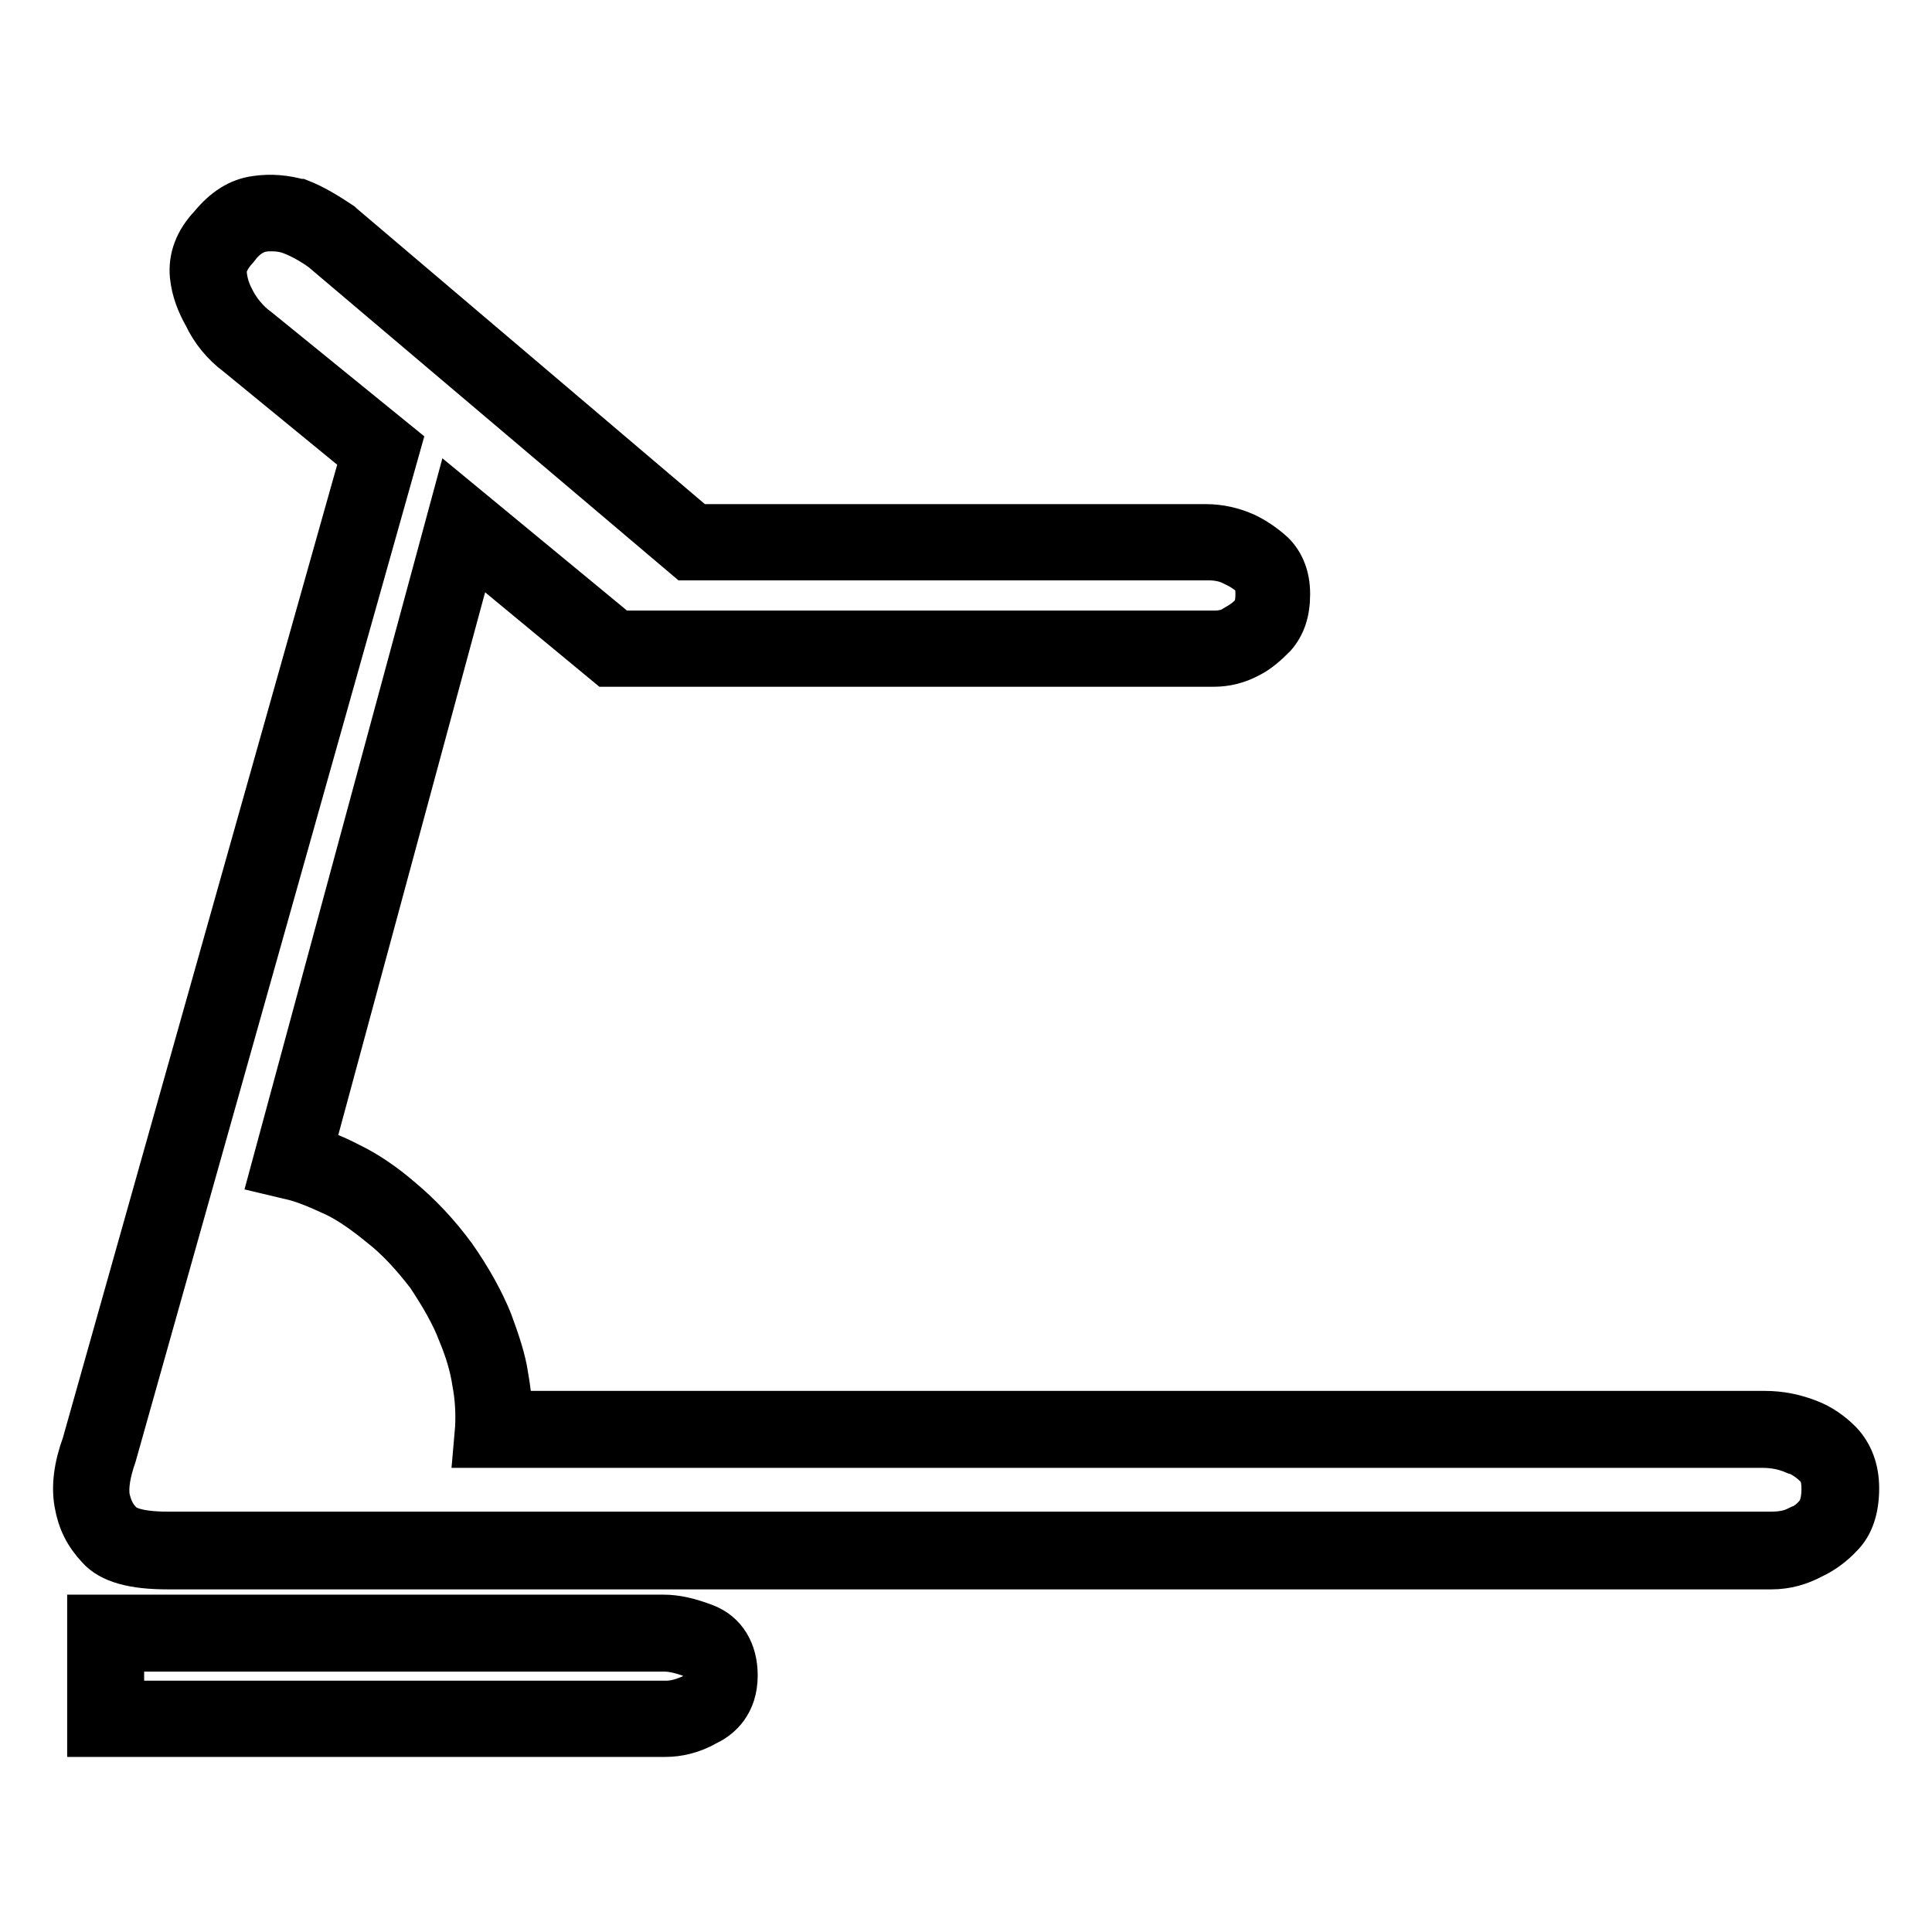 <?xml version="1.0" encoding="utf-8"?>
<!-- Svg Vector Icons : http://www.onlinewebfonts.com/icon -->
<!DOCTYPE svg PUBLIC "-//W3C//DTD SVG 1.1//EN" "http://www.w3.org/Graphics/SVG/1.1/DTD/svg11.dtd">
<svg version="1.1" xmlns="http://www.w3.org/2000/svg" xmlns:xlink="http://www.w3.org/1999/xlink" x="0px" y="0px" viewBox="0 0 256 256" enable-background="new 0 0 256 256" xml:space="preserve">
<g> <path stroke-width="6" fill-opacity="0" stroke="#000000"  d="M88.2,229.8H11.9v-15.5h76c1.7,0,3.4,0.4,5.5,1.2c2.6,1,4,3.4,4,6.5c0,3.7-2.1,5.5-3.8,6.3 C91.7,229.4,89.8,229.8,88.2,229.8z M16.1,225.7h72.2c1,0,2.3-0.3,3.7-1c0.7-0.3,1.5-0.9,1.5-2.6c0-1.9-0.7-2.4-1.5-2.7 c-1.6-0.6-2.9-0.9-3.9-0.9h-72V225.7z M234.7,207.6H22.2c-4.5,0-7.5-0.8-9.1-2.6c-1.6-1.7-2.5-3.5-2.9-5.8c-0.4-2.2-0.1-4.8,1-7.8 L48.1,60.5L31.5,46.9c-1.9-1.4-3.3-3.2-4.2-5.1c-0.9-1.6-1.6-3.3-1.8-5.3c-0.2-2.3,0.6-4.5,2.5-6.5c1.8-2.2,3.7-3.4,5.9-3.7 c2-0.3,3.9-0.1,5.7,0.4h0.1c1.8,0.7,3.6,1.8,5.4,3l0.1,0.1l47.1,40h67.5c1.8,0,3.5,0.4,5.1,1.1c1.3,0.6,2.6,1.5,3.7,2.5 c1.3,1.3,2,3.1,2,5.3c0,2.4-0.6,4.1-1.8,5.5c-1,1-2.1,2-3.3,2.6c-1.5,0.8-3,1.2-4.7,1.2H80.5L62.6,73.2l-21.4,79.1 c1.7,0.5,3.4,1.2,5.1,2.1c2.1,1,4.5,2.6,6.8,4.6c2.4,2,4.8,4.5,7,7.5c2.1,3,3.7,5.9,4.8,8.6c1,2.7,1.8,5.1,2.1,7.2 c0.3,1.7,0.5,3.3,0.6,5h166.2c2.1,0,4,0.4,5.8,1.1c1.6,0.6,3,1.6,4.2,2.8c1.4,1.5,2.2,3.5,2.2,6c0,2.7-0.7,4.8-2.1,6.2 c-1.1,1.2-2.5,2.2-3.8,2.8C238.4,207.1,236.7,207.6,234.7,207.6L234.7,207.6z M36,30.3c-0.4,0-0.8,0-1.3,0.1 c-1.1,0.2-2.3,0.9-3.4,2.4c-1.1,1.2-1.7,2.4-1.6,3.4c0.1,1.3,0.5,2.5,1.1,3.6l0.1,0.2c0.7,1.3,1.8,2.7,3.2,3.7l18.7,15.2 L15.1,192.8c-0.8,2.3-1.1,4.1-0.9,5.6c0.3,1.4,0.8,2.6,1.9,3.6c0.4,0.4,1.8,1.3,6.1,1.3h212.5c1.3,0,2.5-0.2,3.5-0.7h0.1 c0.9-0.4,1.8-1,2.5-1.9c0.6-0.7,0.9-1.9,0.9-3.4c0-1.5-0.3-2.5-1-3.1c-0.8-0.8-1.8-1.5-2.9-1.9h-0.1c-1.2-0.5-2.6-0.8-4.1-0.8H63.1 l0.2-2.3c0.1-2,0-4-0.4-6.1c-0.3-2-0.9-4.1-1.9-6.5c-0.9-2.4-2.4-5-4.2-7.7c-2-2.6-4.1-4.9-6.3-6.6c-2.2-1.8-4.2-3.2-6.1-4.1 c-2.2-1-4.2-1.9-6.2-2.3l-2.1-0.5L60.3,66l21.7,17.9H161c0.9,0,1.9-0.2,2.7-0.7l0.1-0.1c0.7-0.4,1.5-0.9,2.2-1.7 c0.6-0.6,0.7-1.9,0.7-2.7c0-1.1-0.2-1.9-0.7-2.4c-0.7-0.7-1.6-1.2-2.5-1.7h-0.1c-1-0.5-2.1-0.7-3.3-0.7H91L42.7,33 c-1.4-1-3-1.9-4.5-2.4C37.5,30.4,36.8,30.3,36,30.3z"/></g>
</svg>